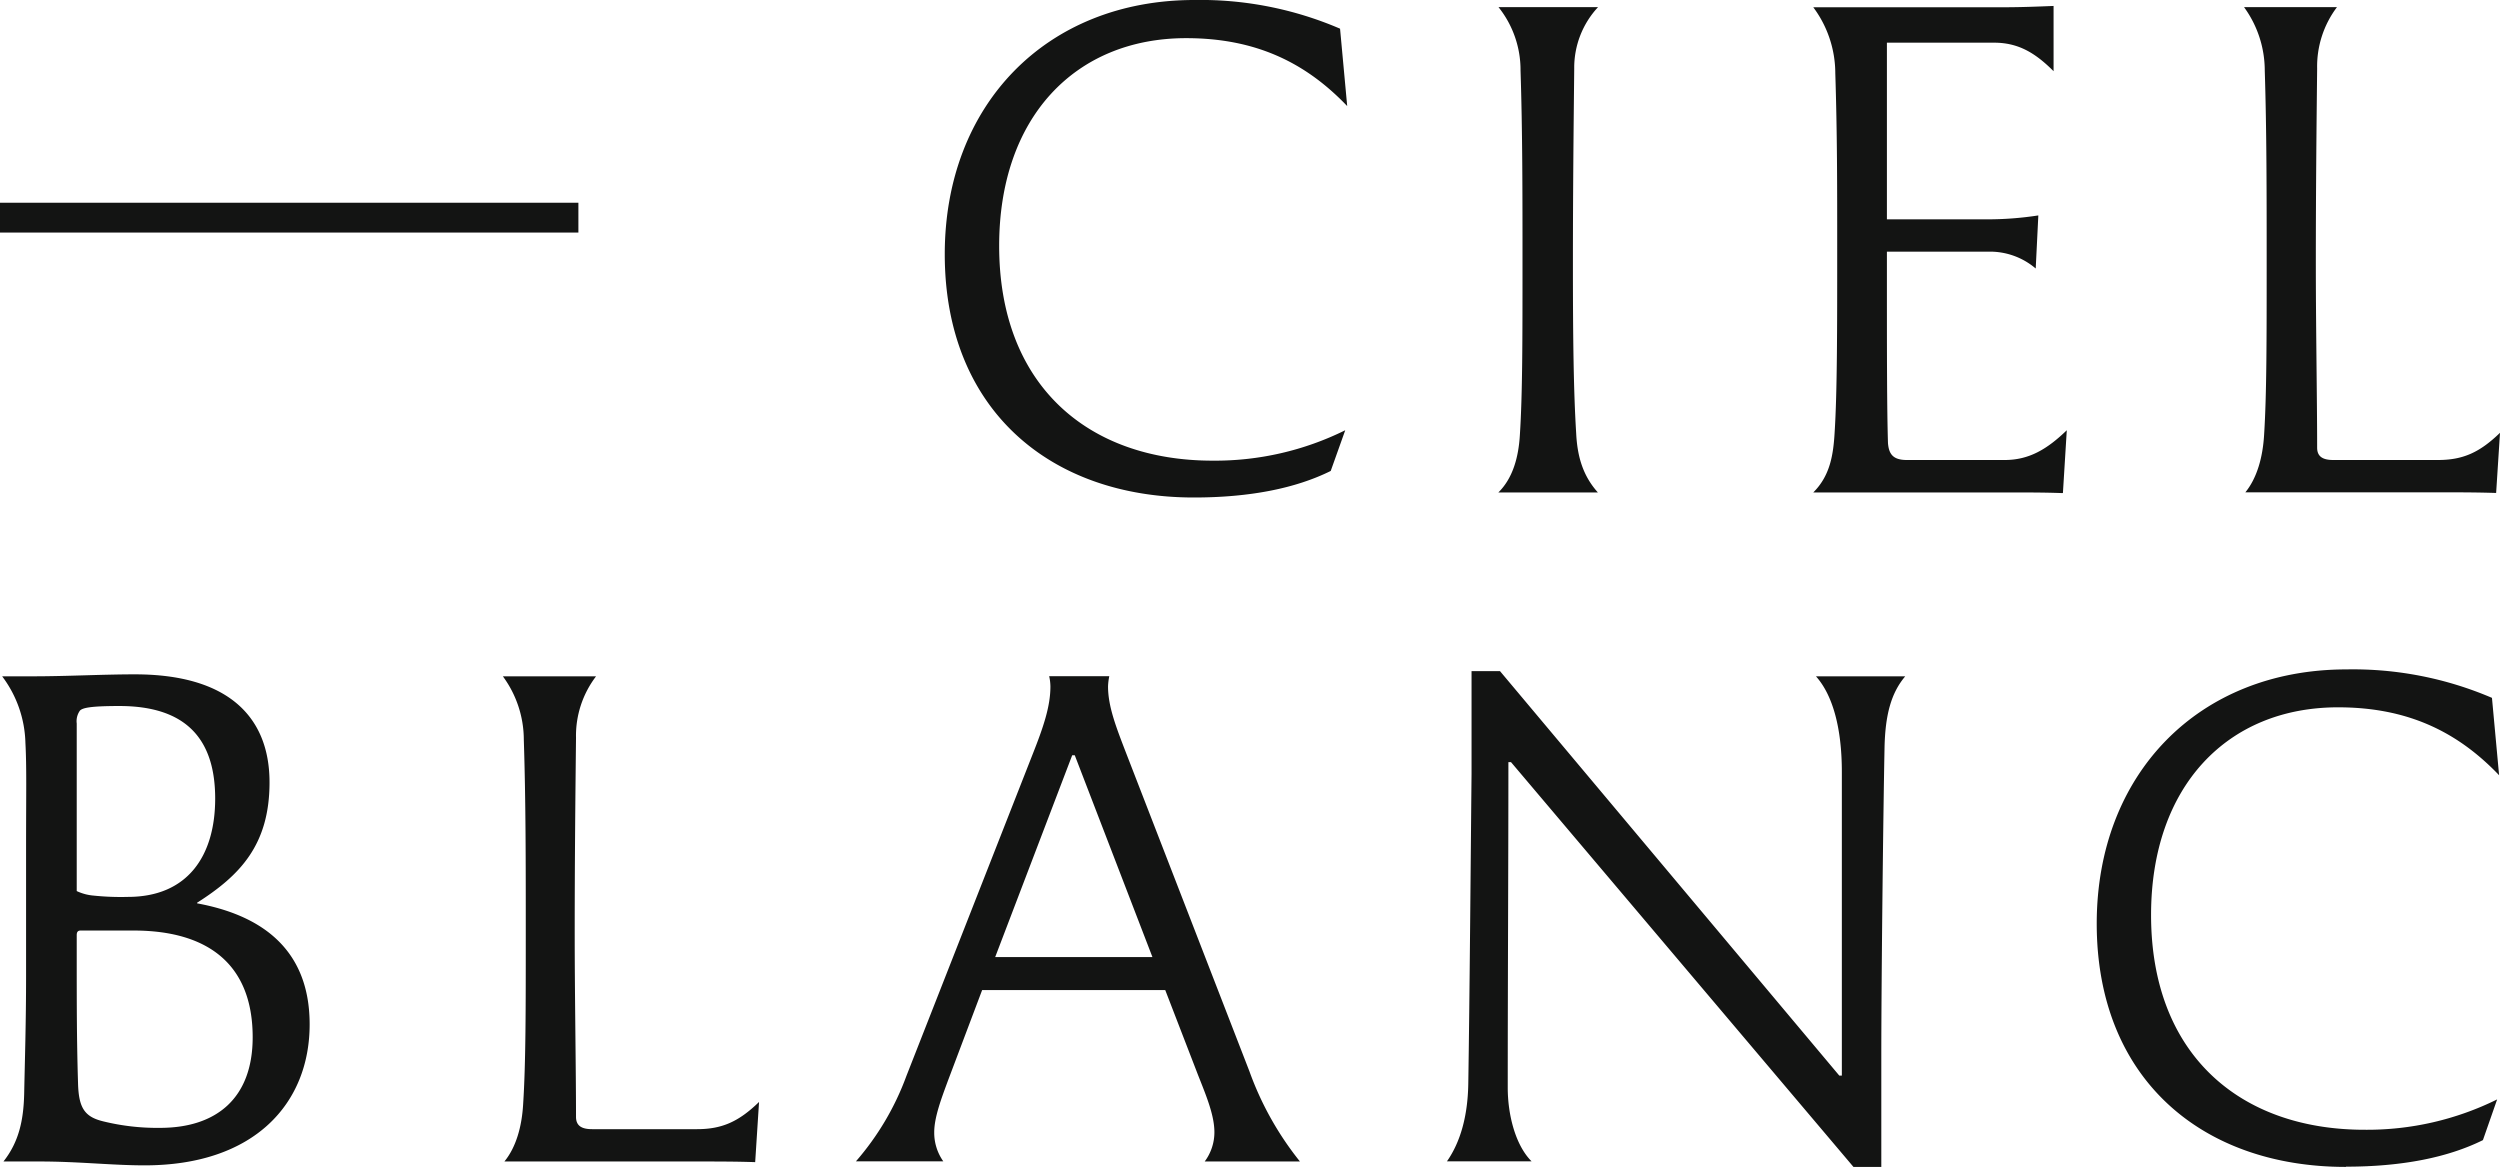 <svg xmlns="http://www.w3.org/2000/svg" xmlns:xlink="http://www.w3.org/1999/xlink" viewBox="0 0 420 196">
  <defs>
    <style>.cls-1{fill:none;}.cls-2{fill:#131413;}.cls-3{clip-path:url(#clip-path);}</style>
    <clipPath id="clip-path"><rect class="cls-1" width="420" height="196"/>
    </clipPath></defs><g id="Calque_2" data-name="Calque 2">
  <g id="Calque_1-2" data-name="Calque 1">
    <rect class="cls-2" y="34.06" width="97.17" height="5.01"/>
    <g class="cls-3">
      <path class="cls-2" d="M394.13,196c9.35,0,17.07-1.52,23-4.46l2.39-6.84a49.26,49.26,0,0,1-22.28,5.1c-21,0-35.86-12.71-35.86-36.08,0-21.63,12.82-34.89,31.41-34.89,11.74,0,20.1,4.13,27.06,11.41l-1.2-13a59.29,59.29,0,0,0-24.45-4.78c-24.89,0-41.95,17.61-41.95,42.71,0,26,17.6,40.87,41.84,40.87m-82.71,0h4.68V177.52c0-12.82.32-40.65.54-51.84.11-5.54,1.09-9.24,3.48-12.06h-15c2.82,3.15,4.35,8.69,4.35,16.08v51H309L252,112.75h-4.78V130c-.11,10.65-.33,38.91-.55,52.17-.1,5.32-1.3,9.67-3.58,12.93H257.3c-2.72-2.72-4-7.83-4-12.39,0-18,.11-36.63.11-54.67h.44ZM167.19,160.79l12.94-33.91h.43l13.05,33.91Zm51.2,34.34A52.62,52.62,0,0,1,209.91,180l-20.76-53.58c-1.63-4.24-3-7.72-3-11.09a10.22,10.22,0,0,1,.21-1.73h-10.1a8,8,0,0,1,.21,1.73c0,3.37-1.19,6.85-3,11.42l-21.19,54a45.86,45.86,0,0,1-8.48,14.35h14.67a8.34,8.34,0,0,1-1.52-4.89c0-2.5,1.2-5.65,2.28-8.59L165,166.33h30.76l5.54,14.35c1.42,3.58,2.72,6.73,2.72,9.56a8.23,8.23,0,0,1-1.63,4.89Zm-91.52.11.65-10.11c-3.47,3.37-6.3,4.57-10.43,4.57H99.48c-1.74,0-2.71-.55-2.71-2.07,0-7.82-.22-20.54-.22-30.76,0-12.17.11-22.82.22-32.93a16.45,16.45,0,0,1,3.37-10.32H84.48A18,18,0,0,1,88,124.27c.33,10.21.33,20.54.33,32.6,0,12.5,0,21.85-.44,28.59-.21,3.8-1.19,7.28-3.15,9.67h32.5c3.37,0,6.41,0,9.67.11m-100-5.76a37.86,37.86,0,0,1-9.56-1.09c-3.16-.76-4.13-2.28-4.24-6.41-.22-7.07-.22-13.59-.22-21.52v-3.37c0-.54.22-.76.65-.76h8.91c12.07,0,20,5.32,20,17.93,0,10.33-6.19,15.22-15.54,15.22m-5.43-38.8a44.92,44.92,0,0,1-5.76-.22,8.23,8.23,0,0,1-2.83-.76V121.55a3.07,3.07,0,0,1,.54-2.17c.44-.44,1.63-.77,6.63-.77,11.42,0,16.09,5.77,16.09,15.55,0,9.56-4.57,16.52-14.67,16.52m2.82,45.1c18.48,0,27.72-10.43,27.72-23.69s-8.91-18.48-18.91-20.33v-.1c7.17-4.57,12.17-9.68,12.17-20.22,0-11.19-7.17-18.15-22.61-18.15-5.54,0-11.3.33-17.17.33H.36a19.34,19.34,0,0,1,3.91,11.19c.22,4.13.11,8.26.11,17.82v21.31c0,7.93-.21,14.34-.32,19.89-.11,4.34-.87,8-3.48,11.3H6.67c6.52,0,12.17.65,17.6.65"/>
      <path class="cls-2" d="M419.35,82.82,420,72.71c-3.48,3.37-6.3,4.57-10.43,4.57H392c-1.74,0-2.72-.55-2.72-2.07,0-7.82-.22-20.54-.22-30.76,0-12.17.11-22.82.22-32.93A16.57,16.57,0,0,1,392.61,1.2H377a18.12,18.12,0,0,1,3.48,10.65c.32,10.21.32,20.54.32,32.6,0,12.5,0,21.85-.43,28.59-.22,3.8-1.2,7.28-3.15,9.67h32.49c3.37,0,6.42,0,9.68.11m-72.82,0,.65-10.54c-3.26,3.15-6.3,5-10.43,5H320.33c-2.39,0-3-1.09-3.15-2.83C317,68.58,317,58.91,317,46.52V42.28H334A11.83,11.83,0,0,1,342,45.11l.44-8.92a55.79,55.79,0,0,1-8.7.66H317V7.17h18c4,0,6.84,1.63,10,4.79V1c-2.72.11-5.55.22-8.37.22h-32a18.59,18.59,0,0,1,3.7,11.08c.32,10.22.32,18.15.32,30.22,0,12.5,0,23.36-.43,30.1-.22,3.81-.76,7.29-3.59,10.11h32.94c3.15,0,6,0,8.91.11m-94.78-.11h16.74C266,80,265,76.84,264.8,72.82c-.44-7-.55-16.09-.55-28.37s.11-22.49.22-32.93a14.92,14.92,0,0,1,4-10.32H251.75a16.91,16.91,0,0,1,3.7,10.65c.33,10.21.33,20.54.33,32.6,0,12.5,0,21.85-.44,28.59-.22,3.8-1.19,7.28-3.59,9.67m-51.19.87c9.35,0,17.07-1.52,23-4.46L226,72.28a49.26,49.26,0,0,1-22.28,5.11c-21,0-35.86-12.72-35.86-36.09,0-21.63,12.82-34.89,31.41-34.89,11.74,0,20.1,4.13,27.06,11.41l-1.2-13A59.29,59.29,0,0,0,200.67,0c-24.89,0-41.95,17.61-41.95,42.71,0,26,17.6,40.87,41.84,40.87"/>
    </g>
  </g>
</g>
</svg>
